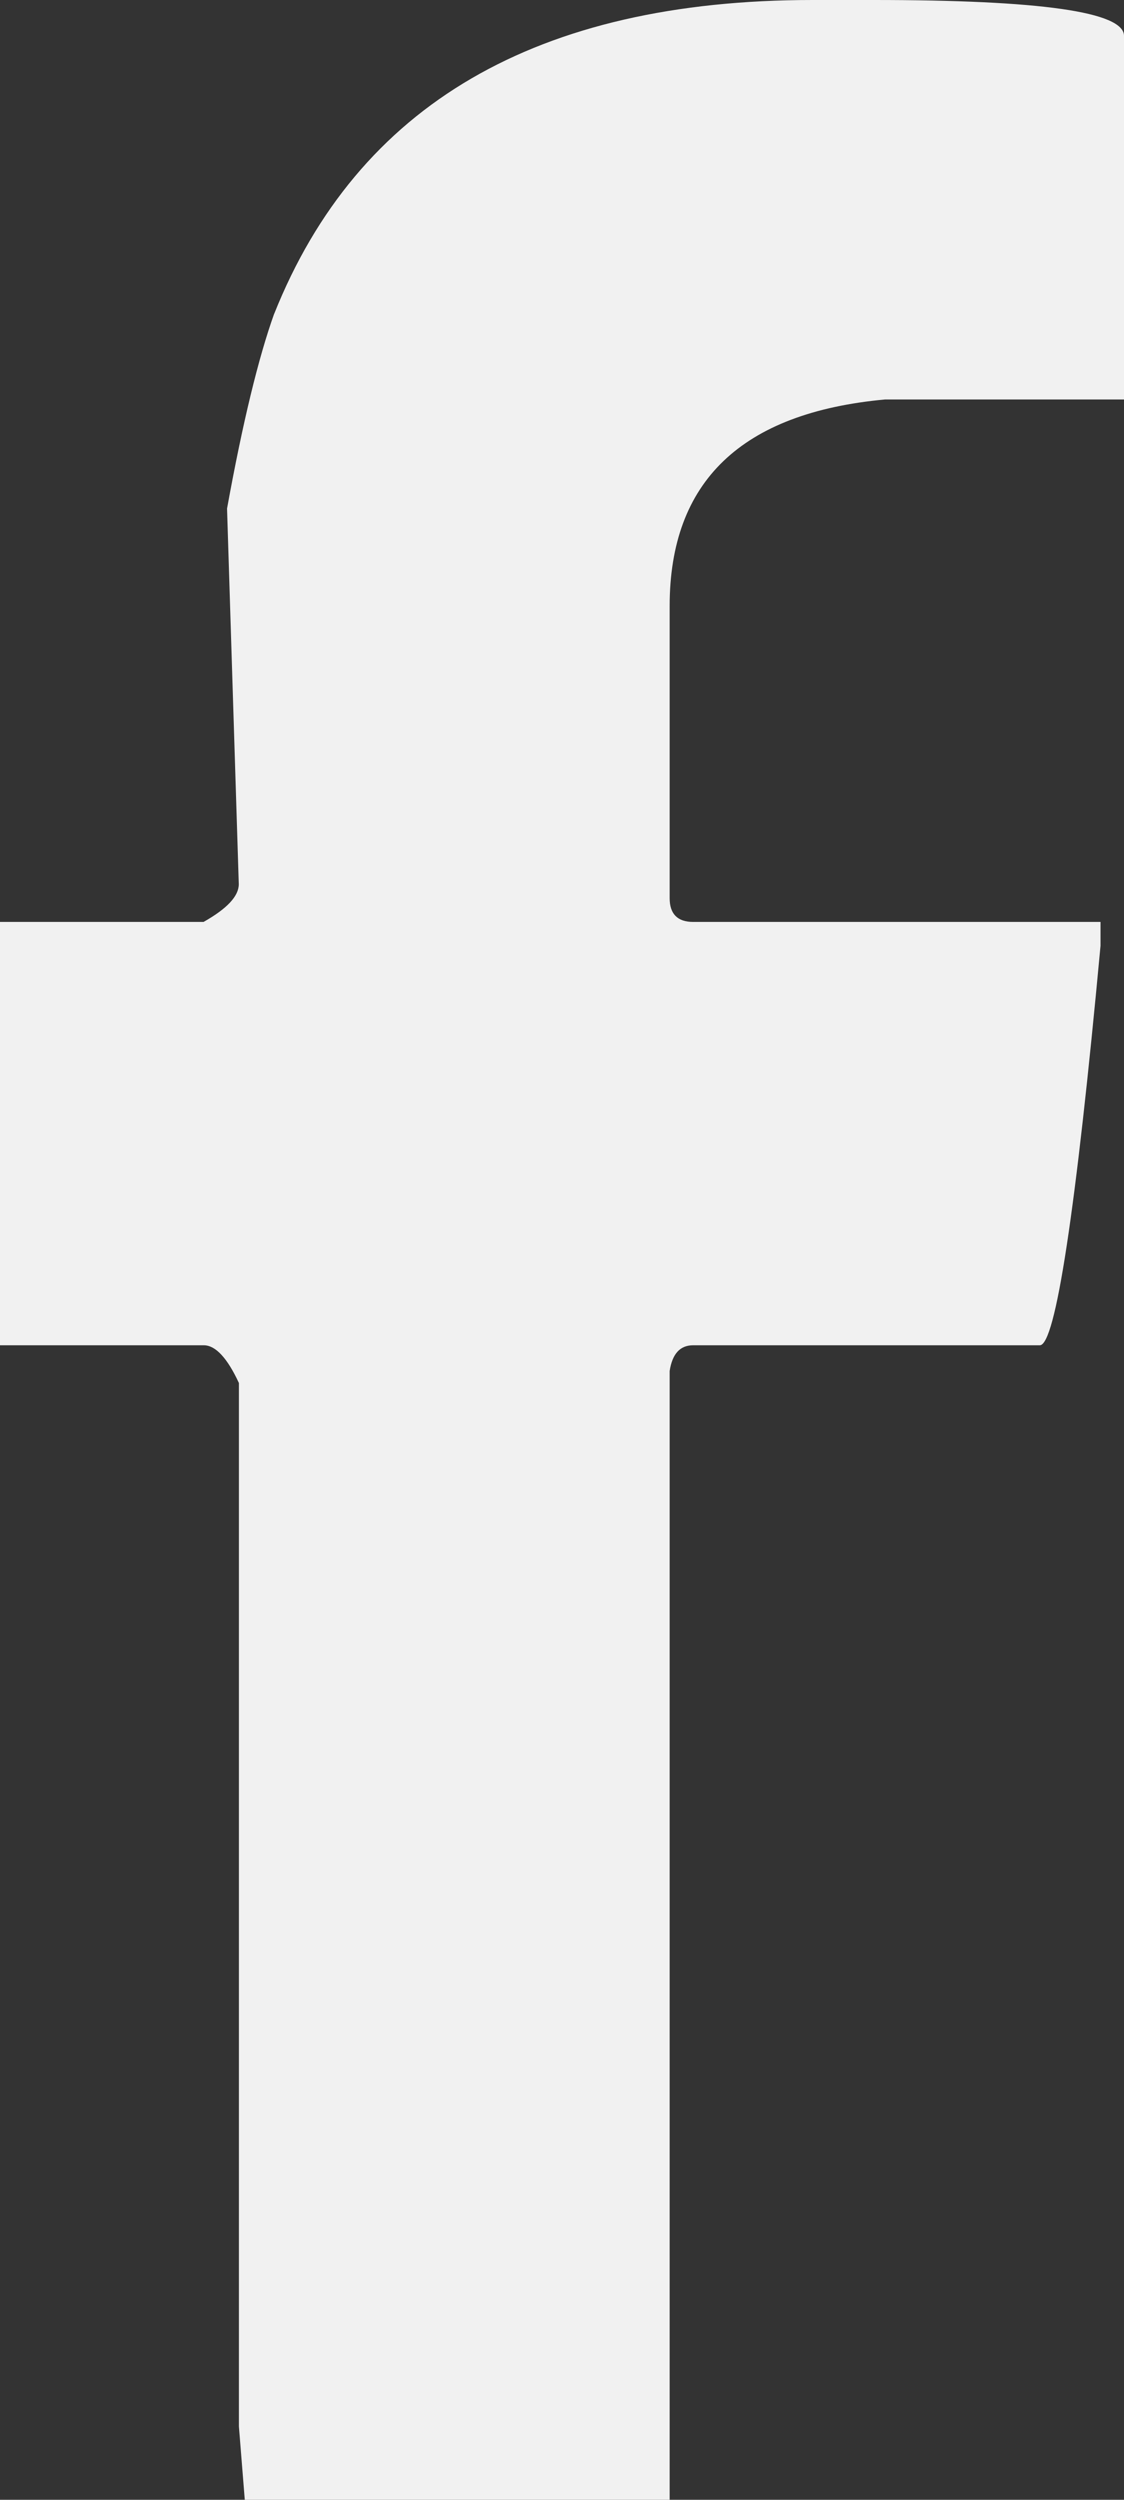 <svg width="9" height="20" viewBox="0 0 9 20" fill="none" xmlns="http://www.w3.org/2000/svg">
<rect x="0" y="0" width="9" height="20" fill="#333333" stroke="none"/>
<path d="M2.195 2.512C2.864 0.837 4.301 0 6.507 0H6.994C8.332 0 9 0.095 9 0.287V3.196H7.087C5.936 3.302 5.362 3.853 5.362 4.849V7.186C5.362 7.312 5.425 7.376 5.55 7.376H8.812V7.567C8.614 9.698 8.451 10.763 8.326 10.763H5.55C5.445 10.763 5.383 10.832 5.362 10.969V20H1.96L1.913 19.413V11.065C1.82 10.864 1.725 10.763 1.632 10.763H0V7.376H1.63C1.818 7.27 1.912 7.17 1.912 7.074L1.818 4.069C1.943 3.38 2.07 2.86 2.195 2.511V2.512Z" fill="#F1F1F1"/>
</svg>
